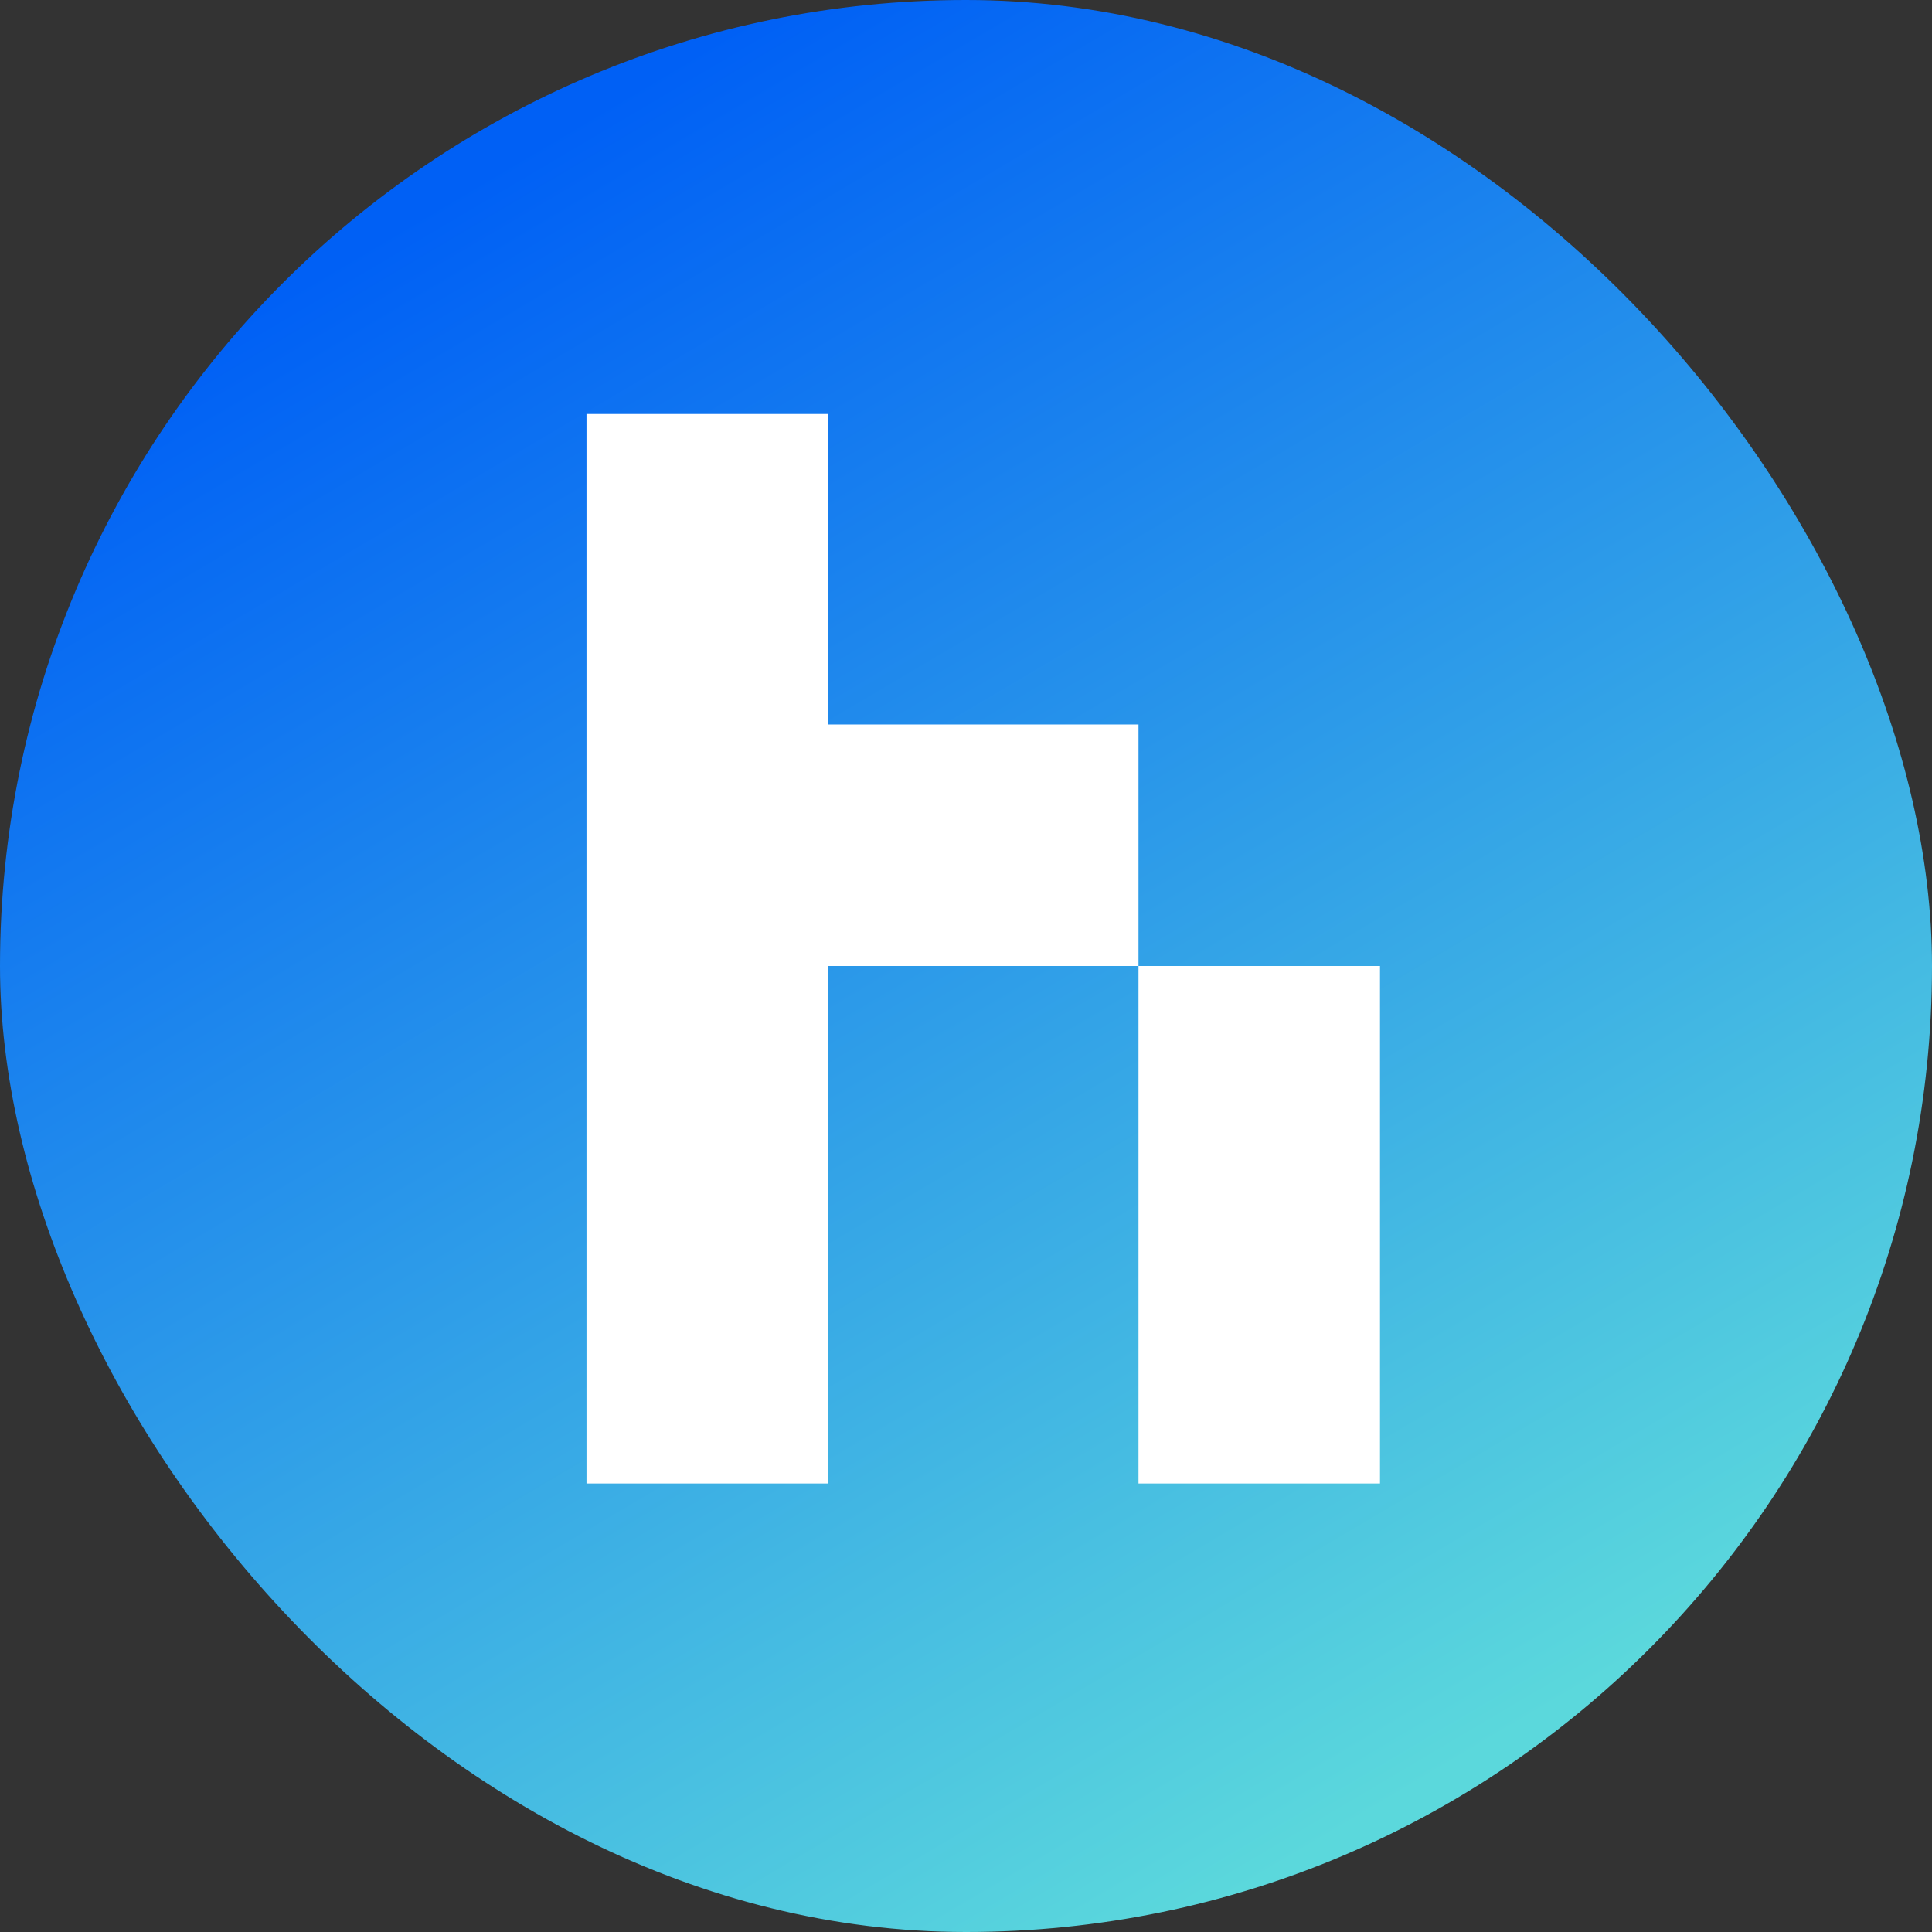 <svg width="128" height="128" viewBox="0 0 128 128" fill="none" xmlns="http://www.w3.org/2000/svg">
<rect x="0" y="0" width="128" height="128" fill="#333333" stroke="none"/>
<rect width="128" height="128" rx="64" fill="url(#paint0_linear_466_5141)"/>
<path d="M75.428 48V64H54.857V98.286H38.857V27.429H54.857V48H75.428ZM75.428 64H91.428V98.286H75.428V64Z" fill="white"/>
<defs>
<linearGradient id="paint0_linear_466_5141" x1="97.143" y1="116.571" x2="34.286" y2="10.286" gradientUnits="userSpaceOnUse">
<stop stop-color="#5BD8DC"/>
<stop offset="1" stop-color="#0060F5"/>
</linearGradient>
</defs>
</svg>
